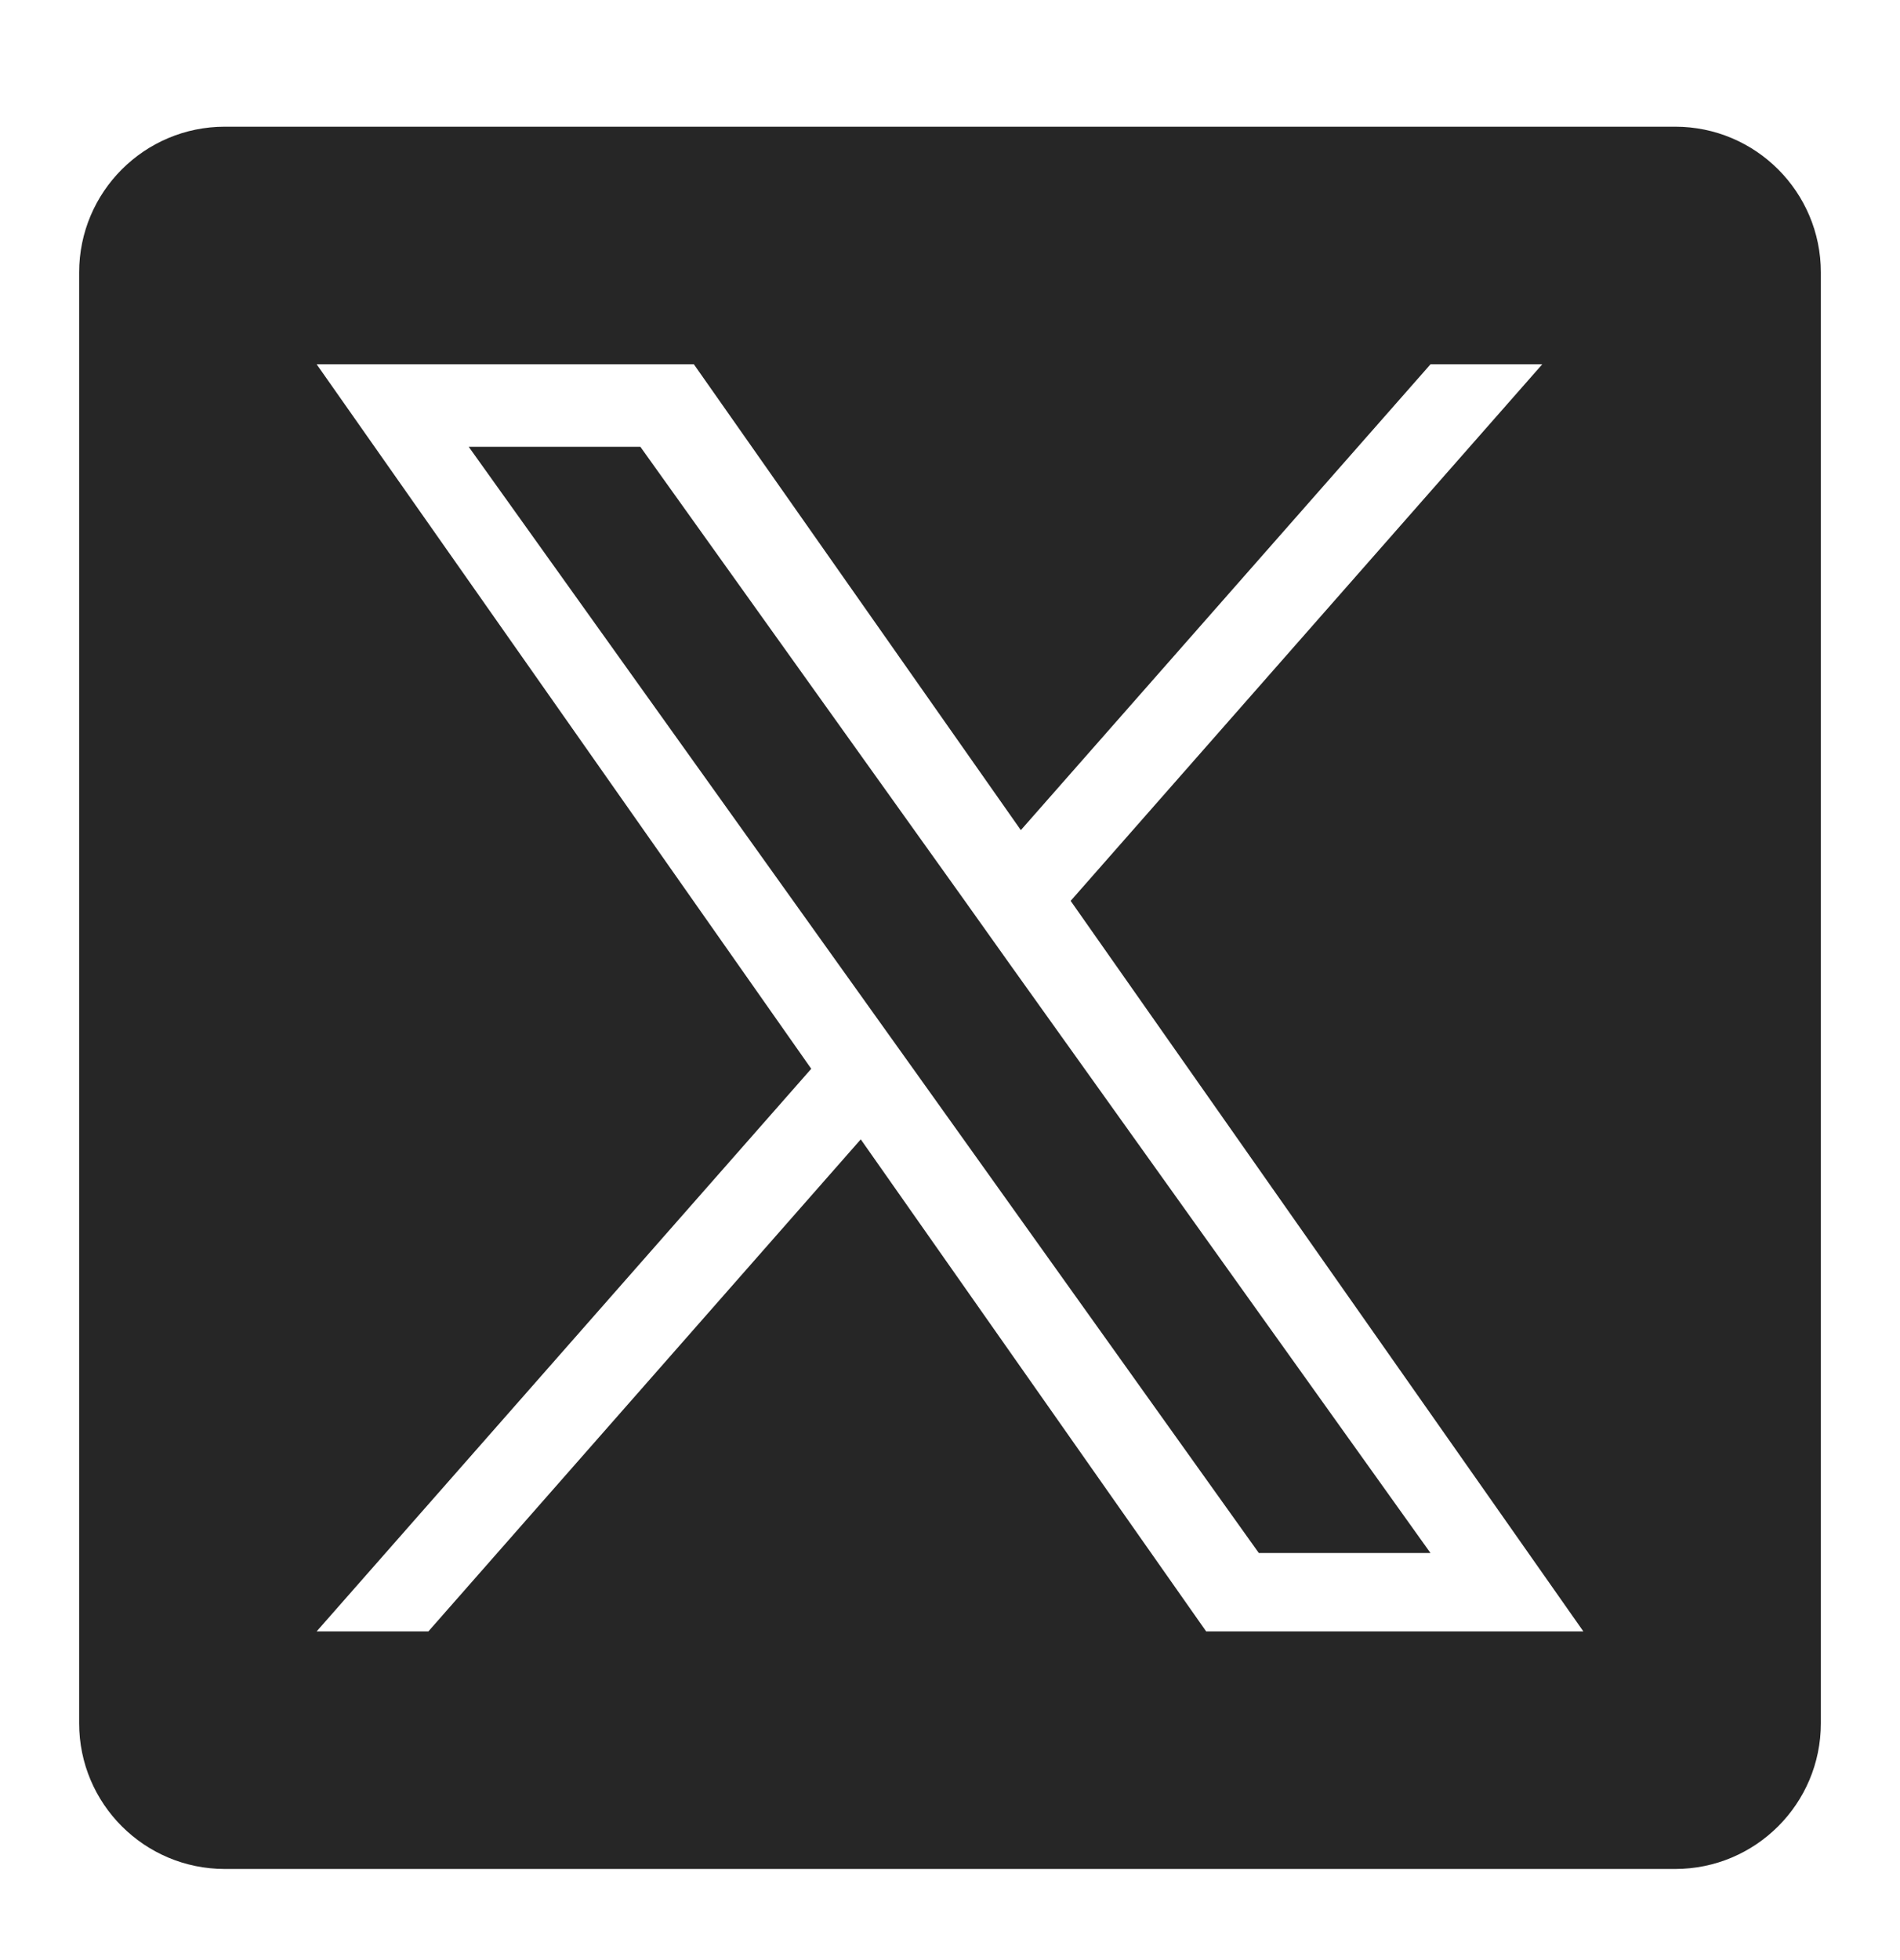 <svg width="32" height="33" viewBox="0 0 32 33" fill="none" xmlns="http://www.w3.org/2000/svg">
<path d="M16.206 15.106L10.785 7.522H7.894L14.609 16.916L15.454 18.098L21.201 26.146H24.092L17.047 16.288L16.206 15.106Z" fill="#262626"/>
<path d="M28.213 2.133H3.787C2.432 2.133 1.333 3.232 1.333 4.587V29.013C1.333 30.368 2.432 31.466 3.787 31.466H28.213C29.568 31.466 30.667 30.368 30.667 29.013V4.587C30.667 3.232 29.568 2.133 28.213 2.133ZM20.314 27.466L14.497 19.182L7.215 27.466H5.333L13.663 17.994L5.333 6.133H11.686L17.193 13.976L24.093 6.133H25.975L18.032 15.167L26.667 27.466H20.314Z" fill="#262626"/>
</svg>
